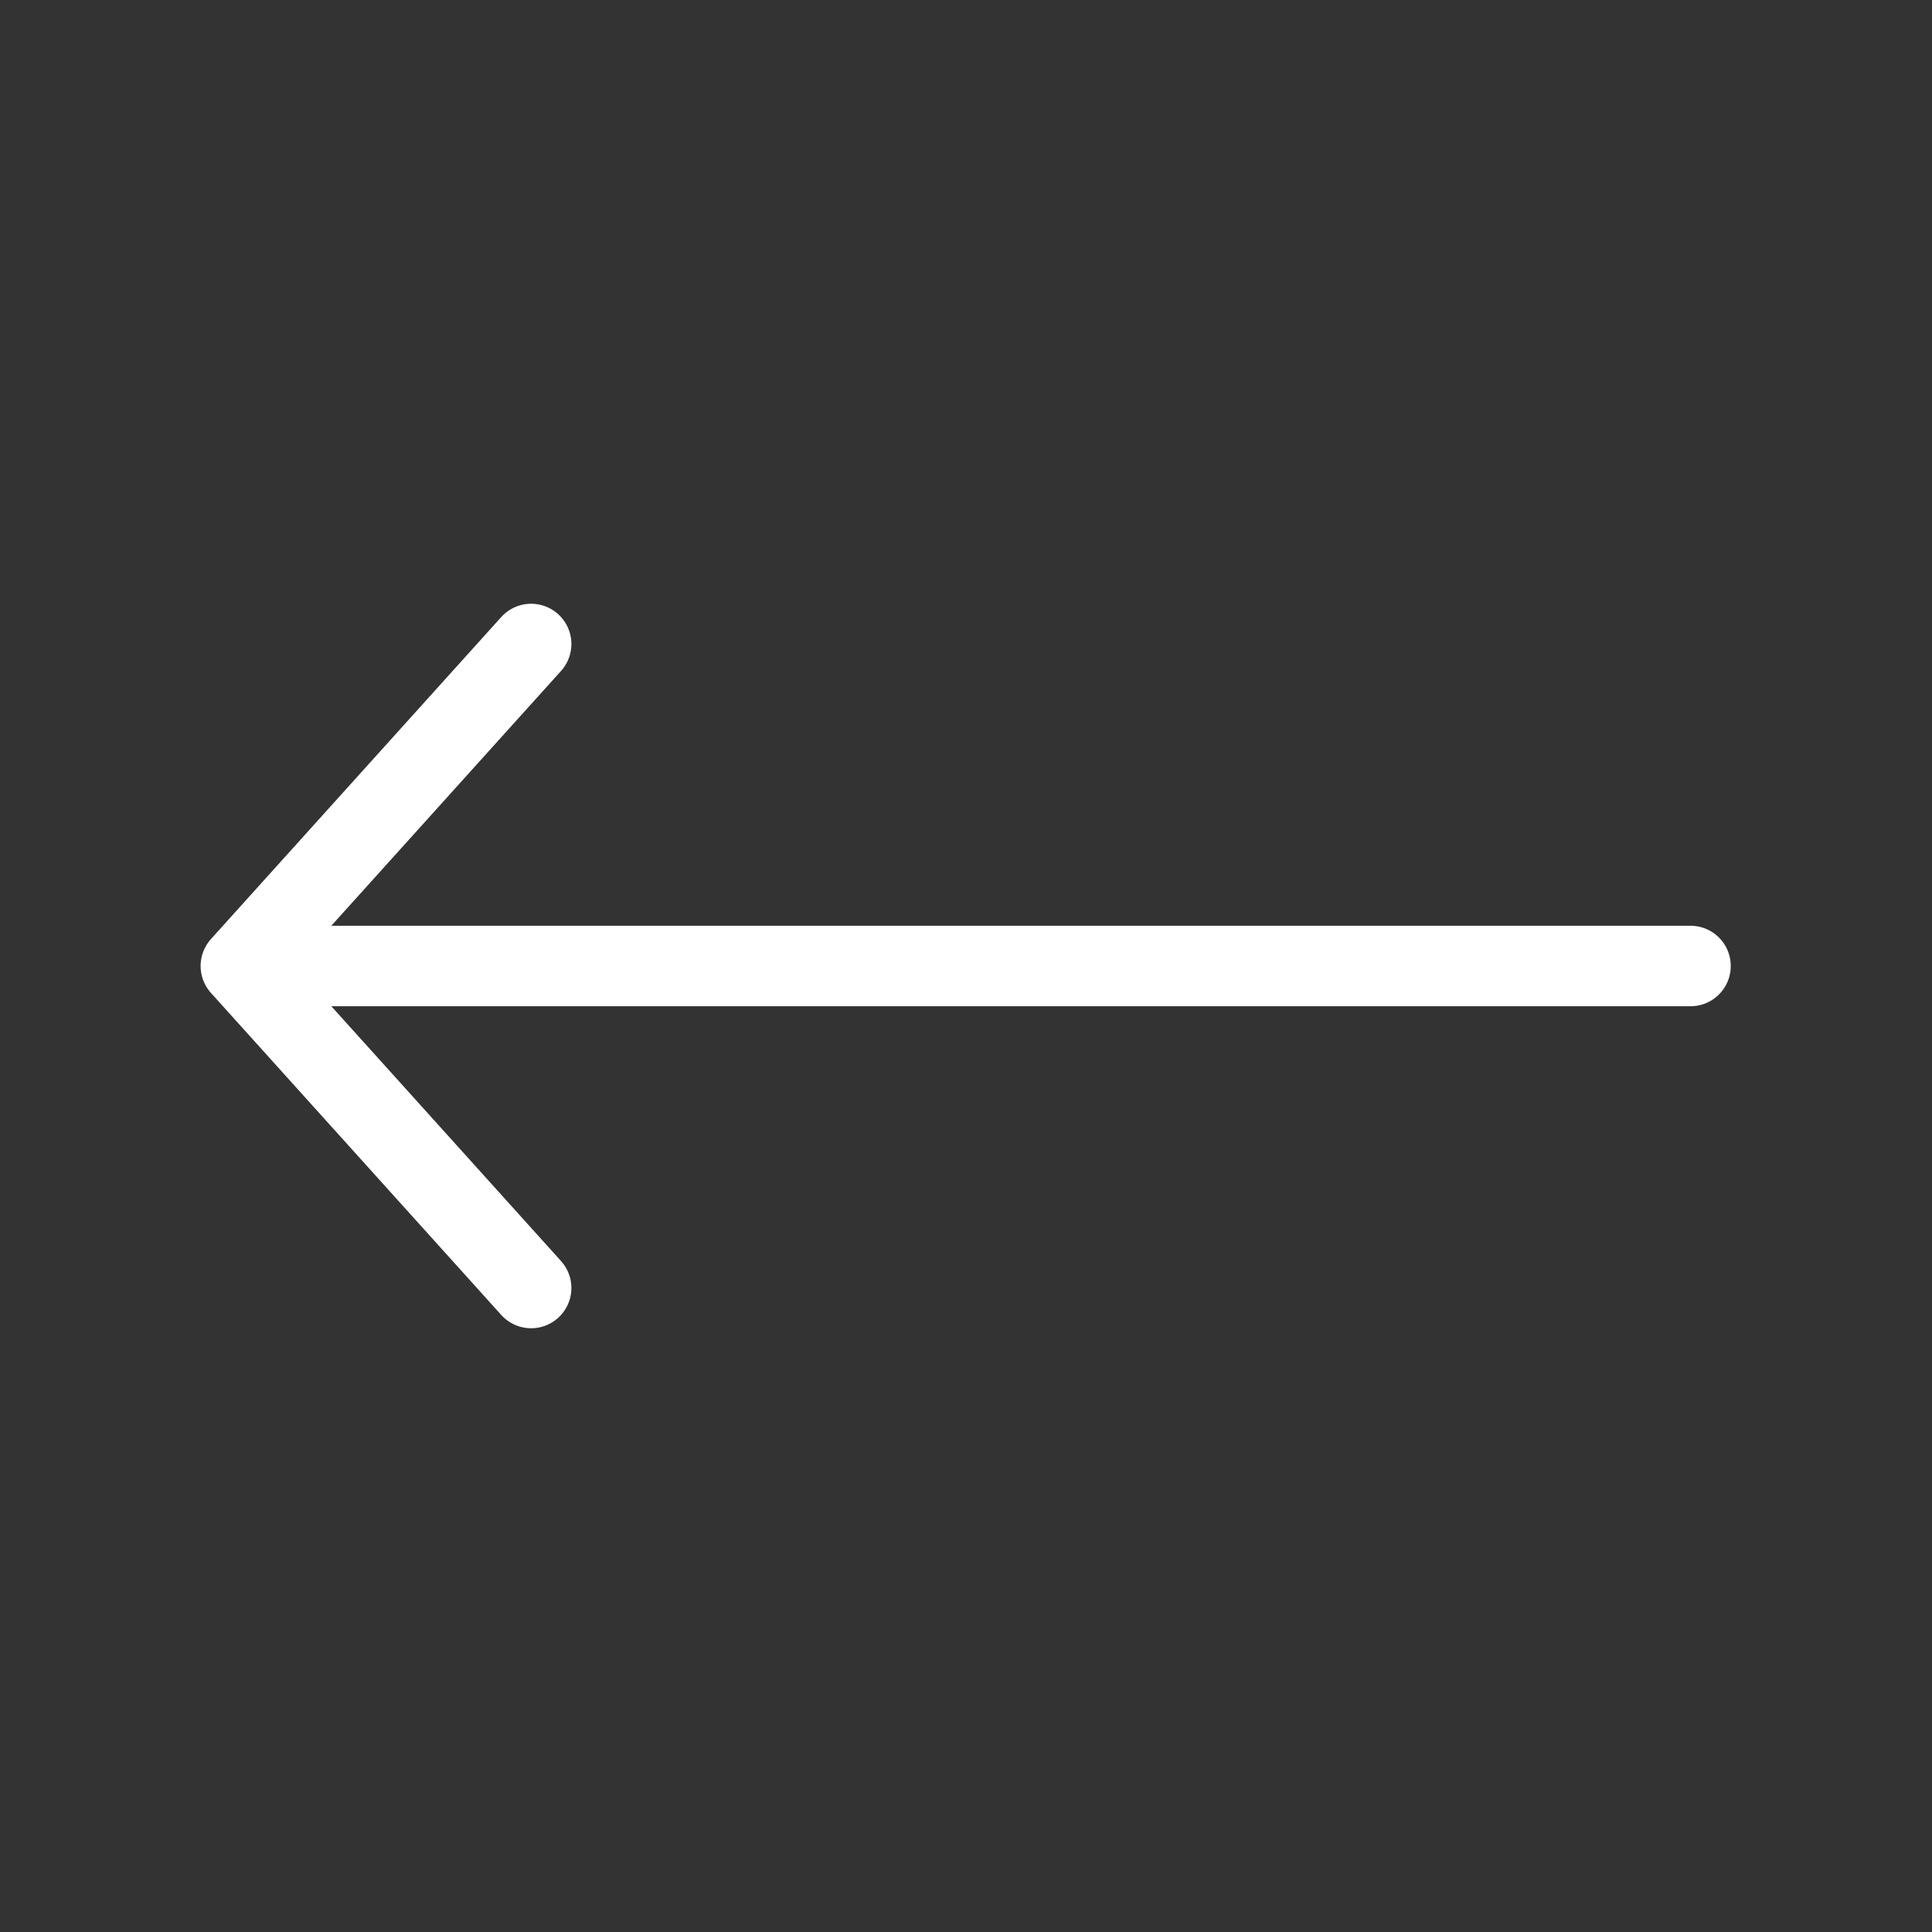 <?xml version="1.0" encoding="UTF-8"?> <svg xmlns="http://www.w3.org/2000/svg" width="24" height="24" viewBox="0 0 24 24" fill="none"><rect x="0" y="0" width="24" height="24" fill="#333333" stroke="none"/><path d="M6.598 8L2.992 12M2.992 12L6.598 16M2.992 12H21" stroke="white" stroke-linecap="round" stroke-linejoin="round"></path></svg> 